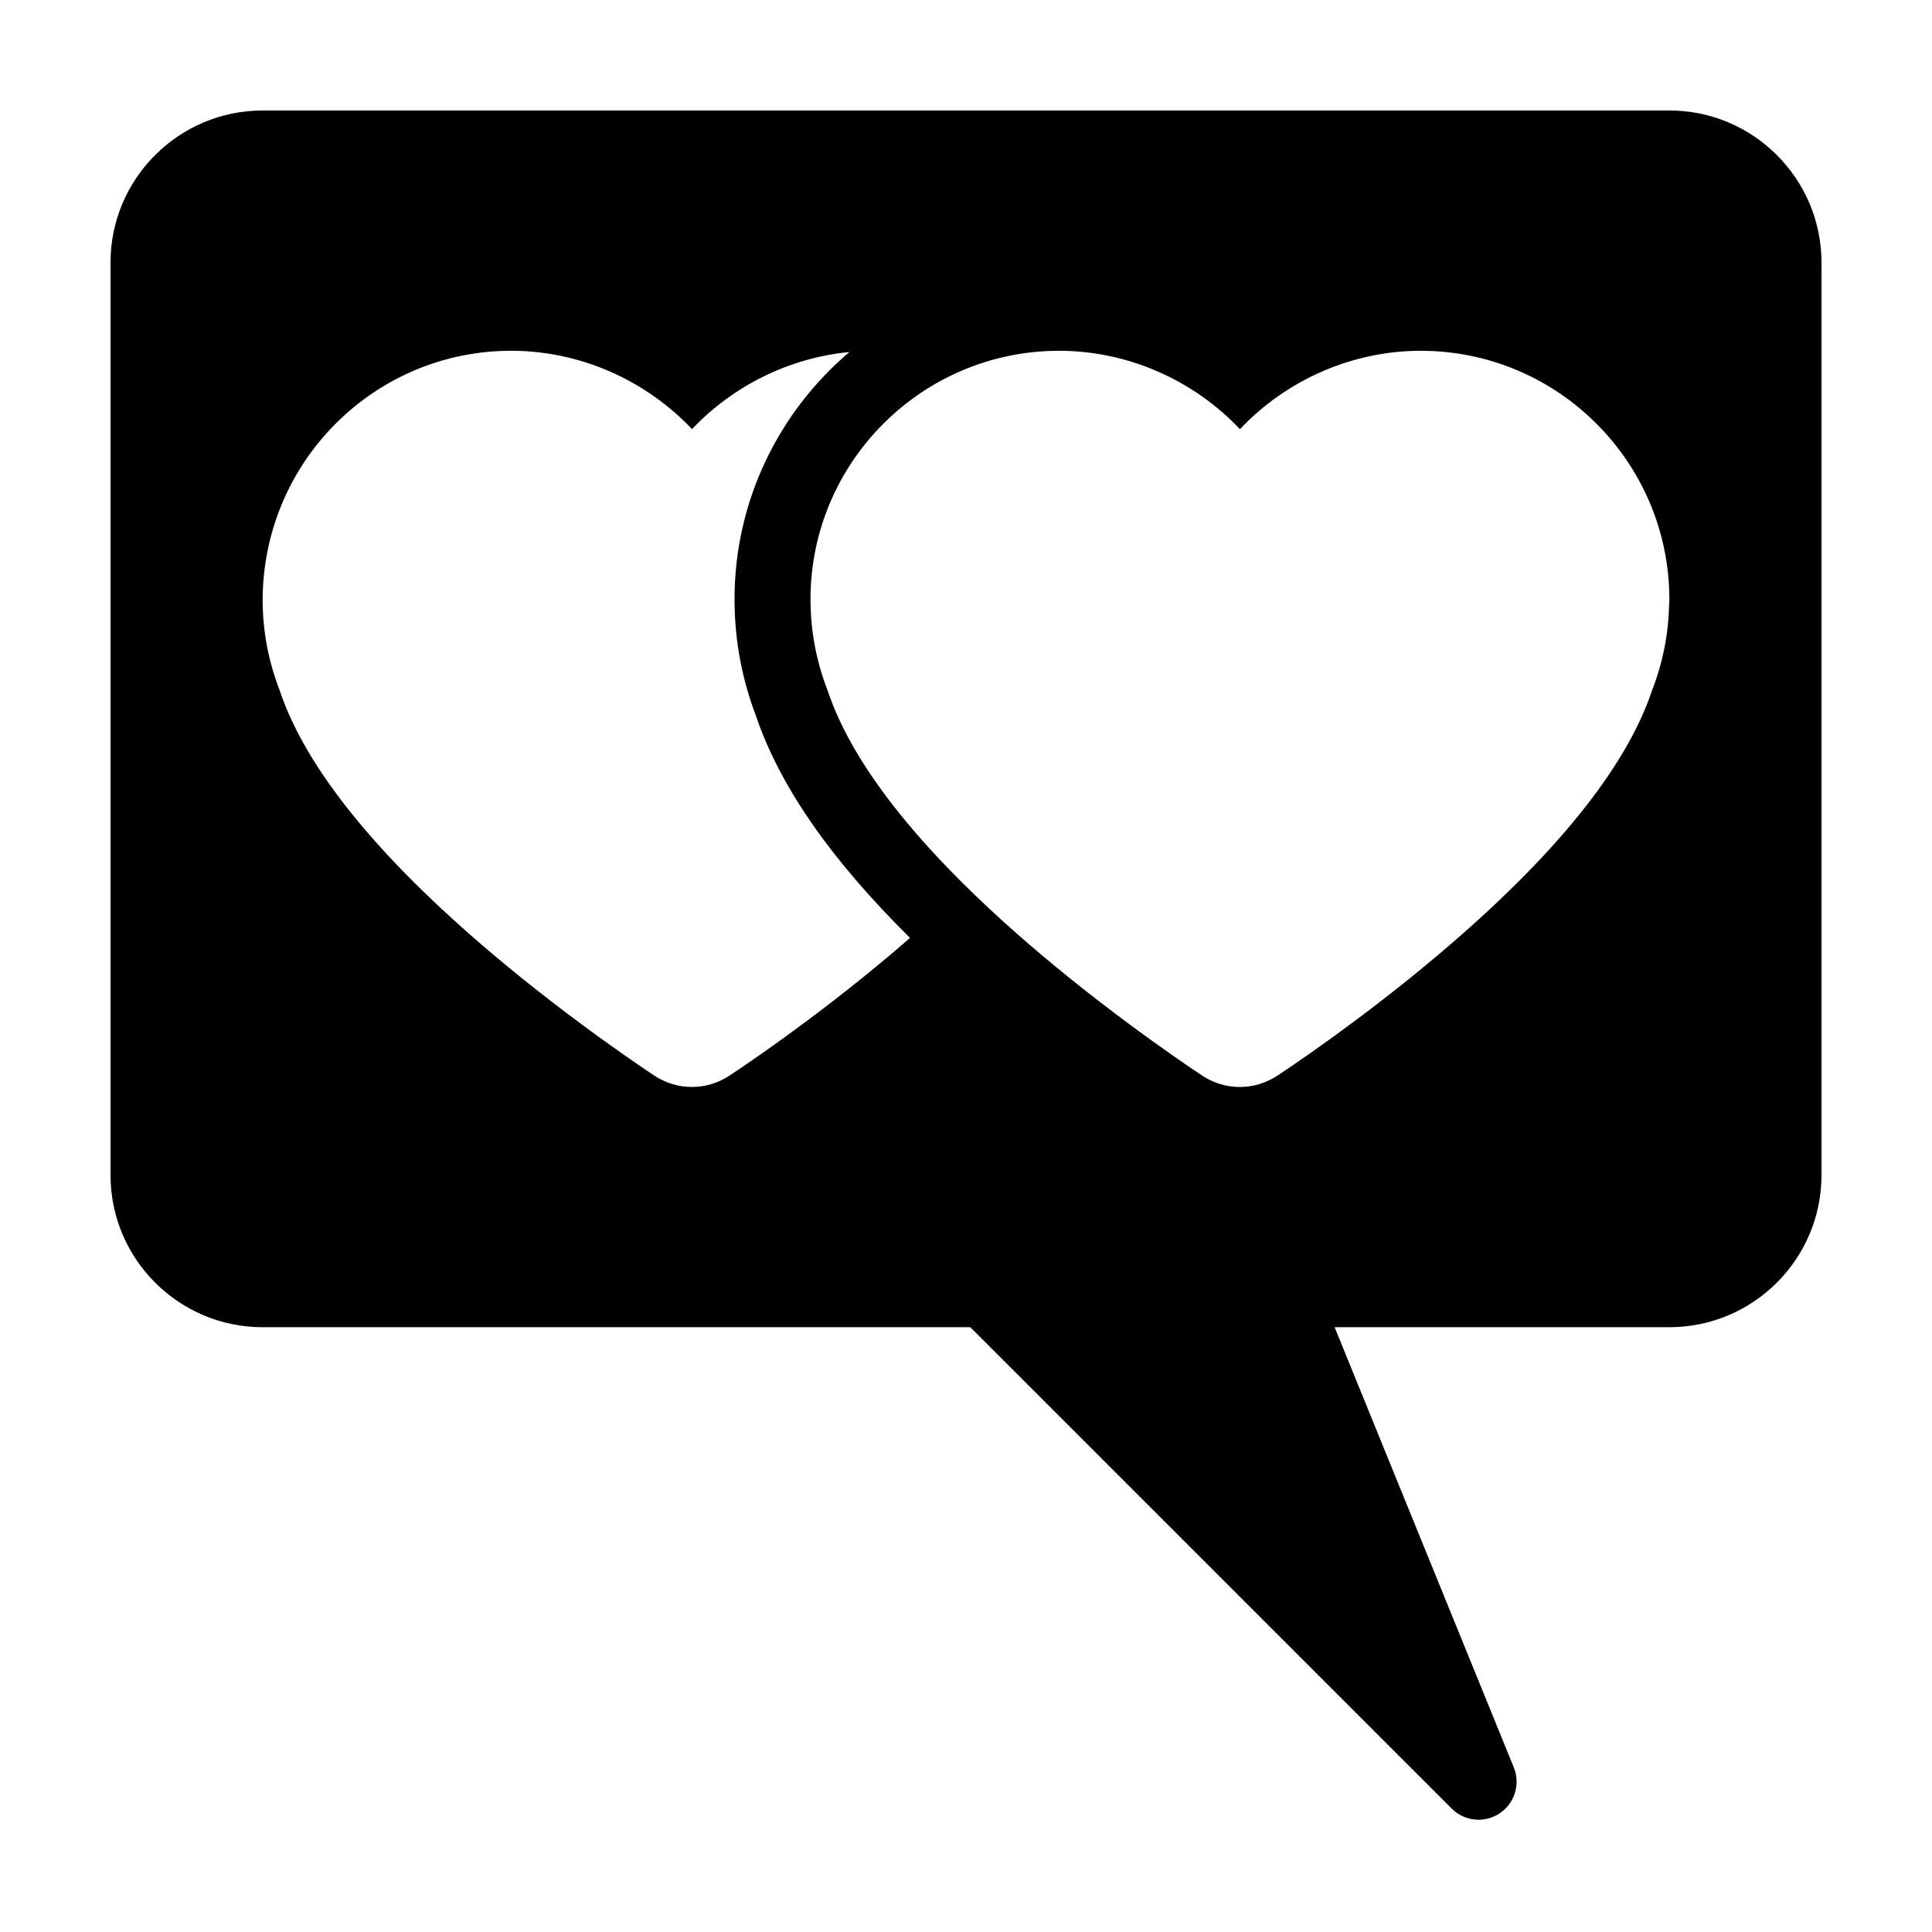 <?xml version="1.0" encoding="UTF-8"?>
<!-- Uploaded to: SVG Repo, www.svgrepo.com, Generator: SVG Repo Mixer Tools -->
<svg fill="#000000" width="800px" height="800px" version="1.1" viewBox="144 144 512 512" xmlns="http://www.w3.org/2000/svg">
 <path d="m173.29 213.59v241.83c0 22.223 18.082 40.305 40.305 40.305h187.55l127.57 127.57c1.945 1.949 4.523 2.953 7.129 2.953 1.93 0 3.871-0.551 5.566-1.684 3.996-2.648 5.566-7.75 3.758-12.191l-47.48-116.65h88.723c22.223 0 40.305-18.082 40.305-40.305v-241.83c0-22.223-18.082-40.305-40.305-40.305h-372.82c-22.223 0-40.305 18.082-40.305 40.305zm206.77 183.34c-20.414 17.242-39.238 29.809-42.797 32.156-3.027 1.965-6.41 2.969-9.895 2.969-3.492 0-6.879-1.004-9.789-2.898-0.898-0.586-21.418-14.078-42.91-32.223-30.73-25.945-49.766-49.523-56.582-70.07-2.949-7.613-4.453-15.574-4.484-23.668-0.012-36.691 29.539-66.238 65.871-66.238 18.191 0 35.562 7.719 47.918 20.766 10.941-11.551 25.82-18.898 41.711-20.441-18.594 15.793-30.449 39.297-30.449 65.551 0 0.258 0.004 0.555 0.012 0.863 0.09 10.254 1.988 20.328 5.656 29.973 6.281 18.582 19.738 37.996 40.832 58.879-1.66 1.453-3.352 2.914-5.094 4.383zm206.25-92.301c-0.18 7.621-1.688 15.105-4.469 22.25-6.82 20.539-25.855 44.109-56.574 70.055-20.41 17.242-39.238 29.809-42.805 32.156-3.027 1.965-6.402 2.969-9.895 2.969-3.492 0-6.871-1.004-9.789-2.898-0.898-0.586-21.391-14.062-42.906-32.223-30.73-25.953-49.77-49.531-56.586-70.074-2.934-7.57-4.434-15.488-4.484-23.531-0.004-0.191-0.012-0.379-0.012-0.492 0-36.324 29.555-65.879 65.883-65.879 18.191 0 35.57 7.719 47.922 20.766 12.352-13.047 29.727-20.766 47.922-20.766 36.324 0 65.879 29.555 65.879 65.879 0.008 0.594-0.02 1.191-0.086 1.789z"/>
</svg>